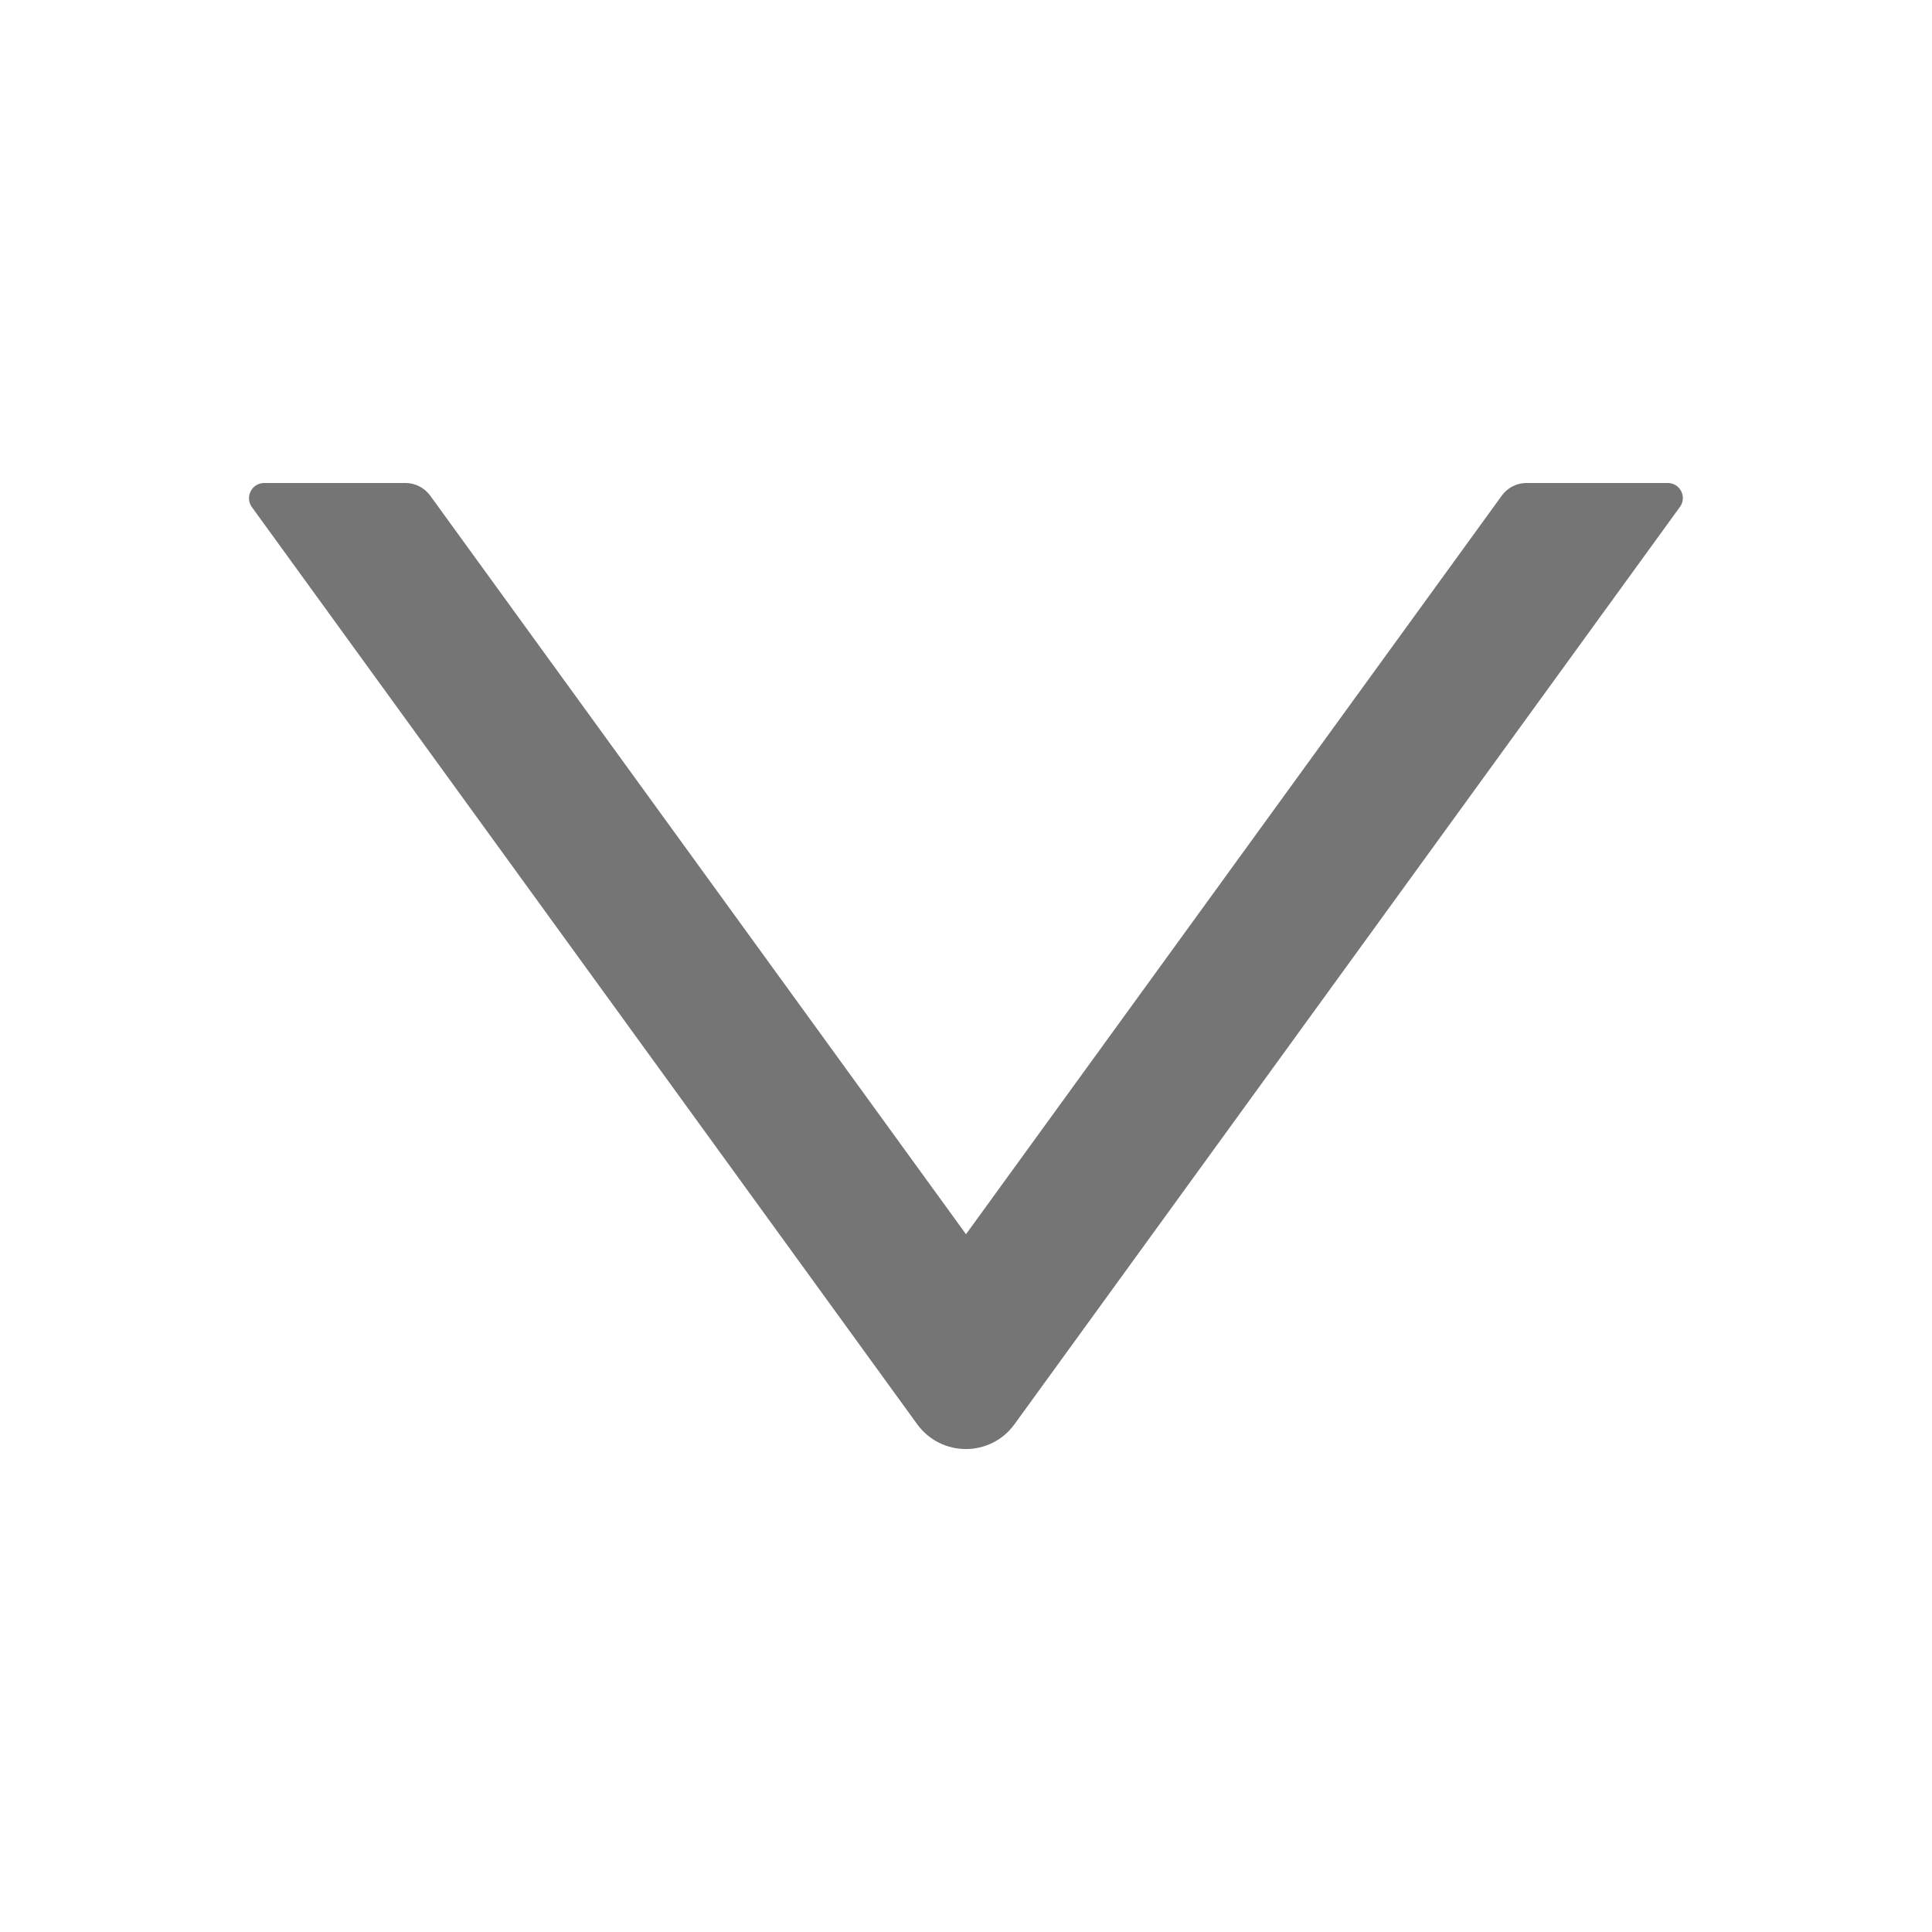 <svg width="12" height="12" viewBox="0 0 12 12" fill="none" xmlns="http://www.w3.org/2000/svg">
<path d="M10.359 3H9.48C9.421 3 9.364 3.029 9.329 3.077L6 7.666L2.671 3.077C2.635 3.029 2.579 3 2.519 3H1.641C1.564 3 1.52 3.087 1.564 3.149L5.696 8.845C5.846 9.052 6.153 9.052 6.302 8.845L10.434 3.149C10.48 3.087 10.435 3 10.359 3V3Z" fill="#757575"/>
</svg>
